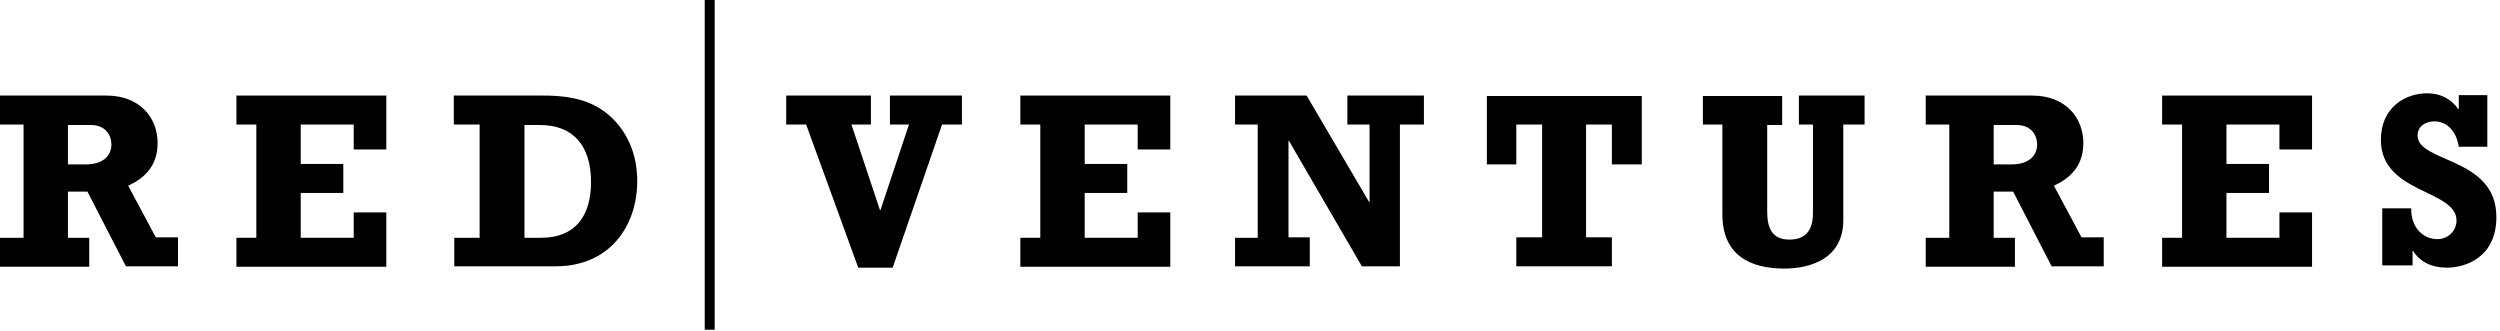 <?xml version="1.0" encoding="utf-8"?>
<svg xmlns="http://www.w3.org/2000/svg" width="552" height="73" viewBox="0 0 552 73" fill="none">
<path d="M39.3 58.8H27.8L19.3 42.3H15V52.5H19.7V58.9H0V52.5H5.2V27.5H0V21.1H23.5C30.8 21.1 34.8 25.9 34.8 31.6C34.8 35.9 32.7 39 28.3 41L34.4 52.4H39.3V58.8ZM18.9 36.3C23.3 36.3 24.6 33.9 24.6 31.9C24.6 30.3 23.7 27.6 20 27.6H15V36.3H18.9Z" fill="black"/>
<path d="M52.2 52.5H56.6V27.5H52.2V21.1H85.3V33H78.1V27.5H66.4V36.2H75.8V42.6H66.4V52.5H78.1V46.9H85.3V58.9H52.2V52.5Z" fill="black"/>
<path d="M100.2 52.5H105.9V27.5H100.2V21.1H119.9C126.7 21.1 131.4 22.4 135.3 26.2C139.1 30 140.7 34.9 140.7 40C140.7 49.8 134.7 58.8 122.7 58.8H100.3V52.5H100.2ZM119.5 52.5C127 52.5 130.5 47.7 130.5 40.2C130.5 32.1 126.5 27.6 119.2 27.6H115.8V52.5H119.5Z" fill="black"/>
<path d="M178 27.5H173.6V21.1H192.3V27.5H188L194.3 46.4H194.4L200.7 27.5H196.5V21.1H212.4V27.5H208L197.1 59.1H189.5L178 27.5Z" fill="black"/>
<path d="M225.3 52.5H229.7V27.5H225.3V21.1H258.4V33H251.2V27.5H239.5V36.2H248.9V42.6H239.5V52.5H251.2V46.9H258.4V58.9H225.3V52.5Z" fill="black"/>
<path d="M272.7 52.5H277.7V27.5H272.7V21.1H288.5L302.3 44.6H302.4V27.5H297.5V21.1H314.4V27.5H309.1V58.8H300.7L284.6 31.1H284.5V52.4H289.2V58.8H272.7V52.5Z" fill="black"/>
<path d="M362.5 36.3H355.9V27.5H350.2V52.4H355.9V58.8H334.8V52.4H340.5V27.5H334.8V36.3H328.3V21.2H362.5V36.3Z" fill="black"/>
<path d="M376 21.2H393.5V27.6H390.2V46.7C390.2 50.4 391.3 52.9 395.1 52.9C398.3 52.9 400.3 51.3 400.3 47V27.5H397.2V21.1H411.7V27.5H407V48.6C407 57.4 399.3 59.3 394 59.3C386.6 59.3 380.3 56.5 380.3 47.3V27.5H376V21.2Z" fill="black"/>
<path d="M464.5 58.8H453L444.5 42.3H440.2V52.5H444.9V58.9H425.2V52.5H430.4V27.5H425.2V21.1H448.7C456 21.1 460 25.9 460 31.6C460 35.9 457.9 39 453.5 41L459.6 52.4H464.5V58.8ZM444.1 36.3C448.5 36.3 449.8 33.9 449.8 31.9C449.8 30.3 448.9 27.6 445.2 27.6H440.2V36.3H444.1Z" fill="black"/>
<path d="M477.4 52.5H481.8V27.5H477.4V21.1H510.5V33H503.3V27.5H491.6V36.2H501V42.6H491.6V52.5H503.3V46.9H510.5V58.9H477.4V52.5Z" fill="black"/>
<path d="M526 46H532.4C532.3 50.1 534.9 52.8 538.2 52.8C540.5 52.8 542.4 51 542.4 48.7C542.4 41.8 525.7 42.8 525.7 30.9C525.7 23.6 531.2 20.6 535.9 20.6C538.8 20.6 541.2 21.8 542.8 24.1H542.9V21H549.2V32.4H542.9C542.4 29 540.3 26.8 537.5 26.8C535.3 26.8 533.8 28.1 533.8 29.9C533.8 36 551.2 34.6 551.2 47.9C551.2 56.9 544.3 59.1 540.3 59.1C537 59.1 534.4 57.9 532.8 55.4H532.7V58.6H526V46Z" fill="black"/>
<path d="M157.8 0H155.6V72.8H157.8V0Z" fill="black"/>
</svg>